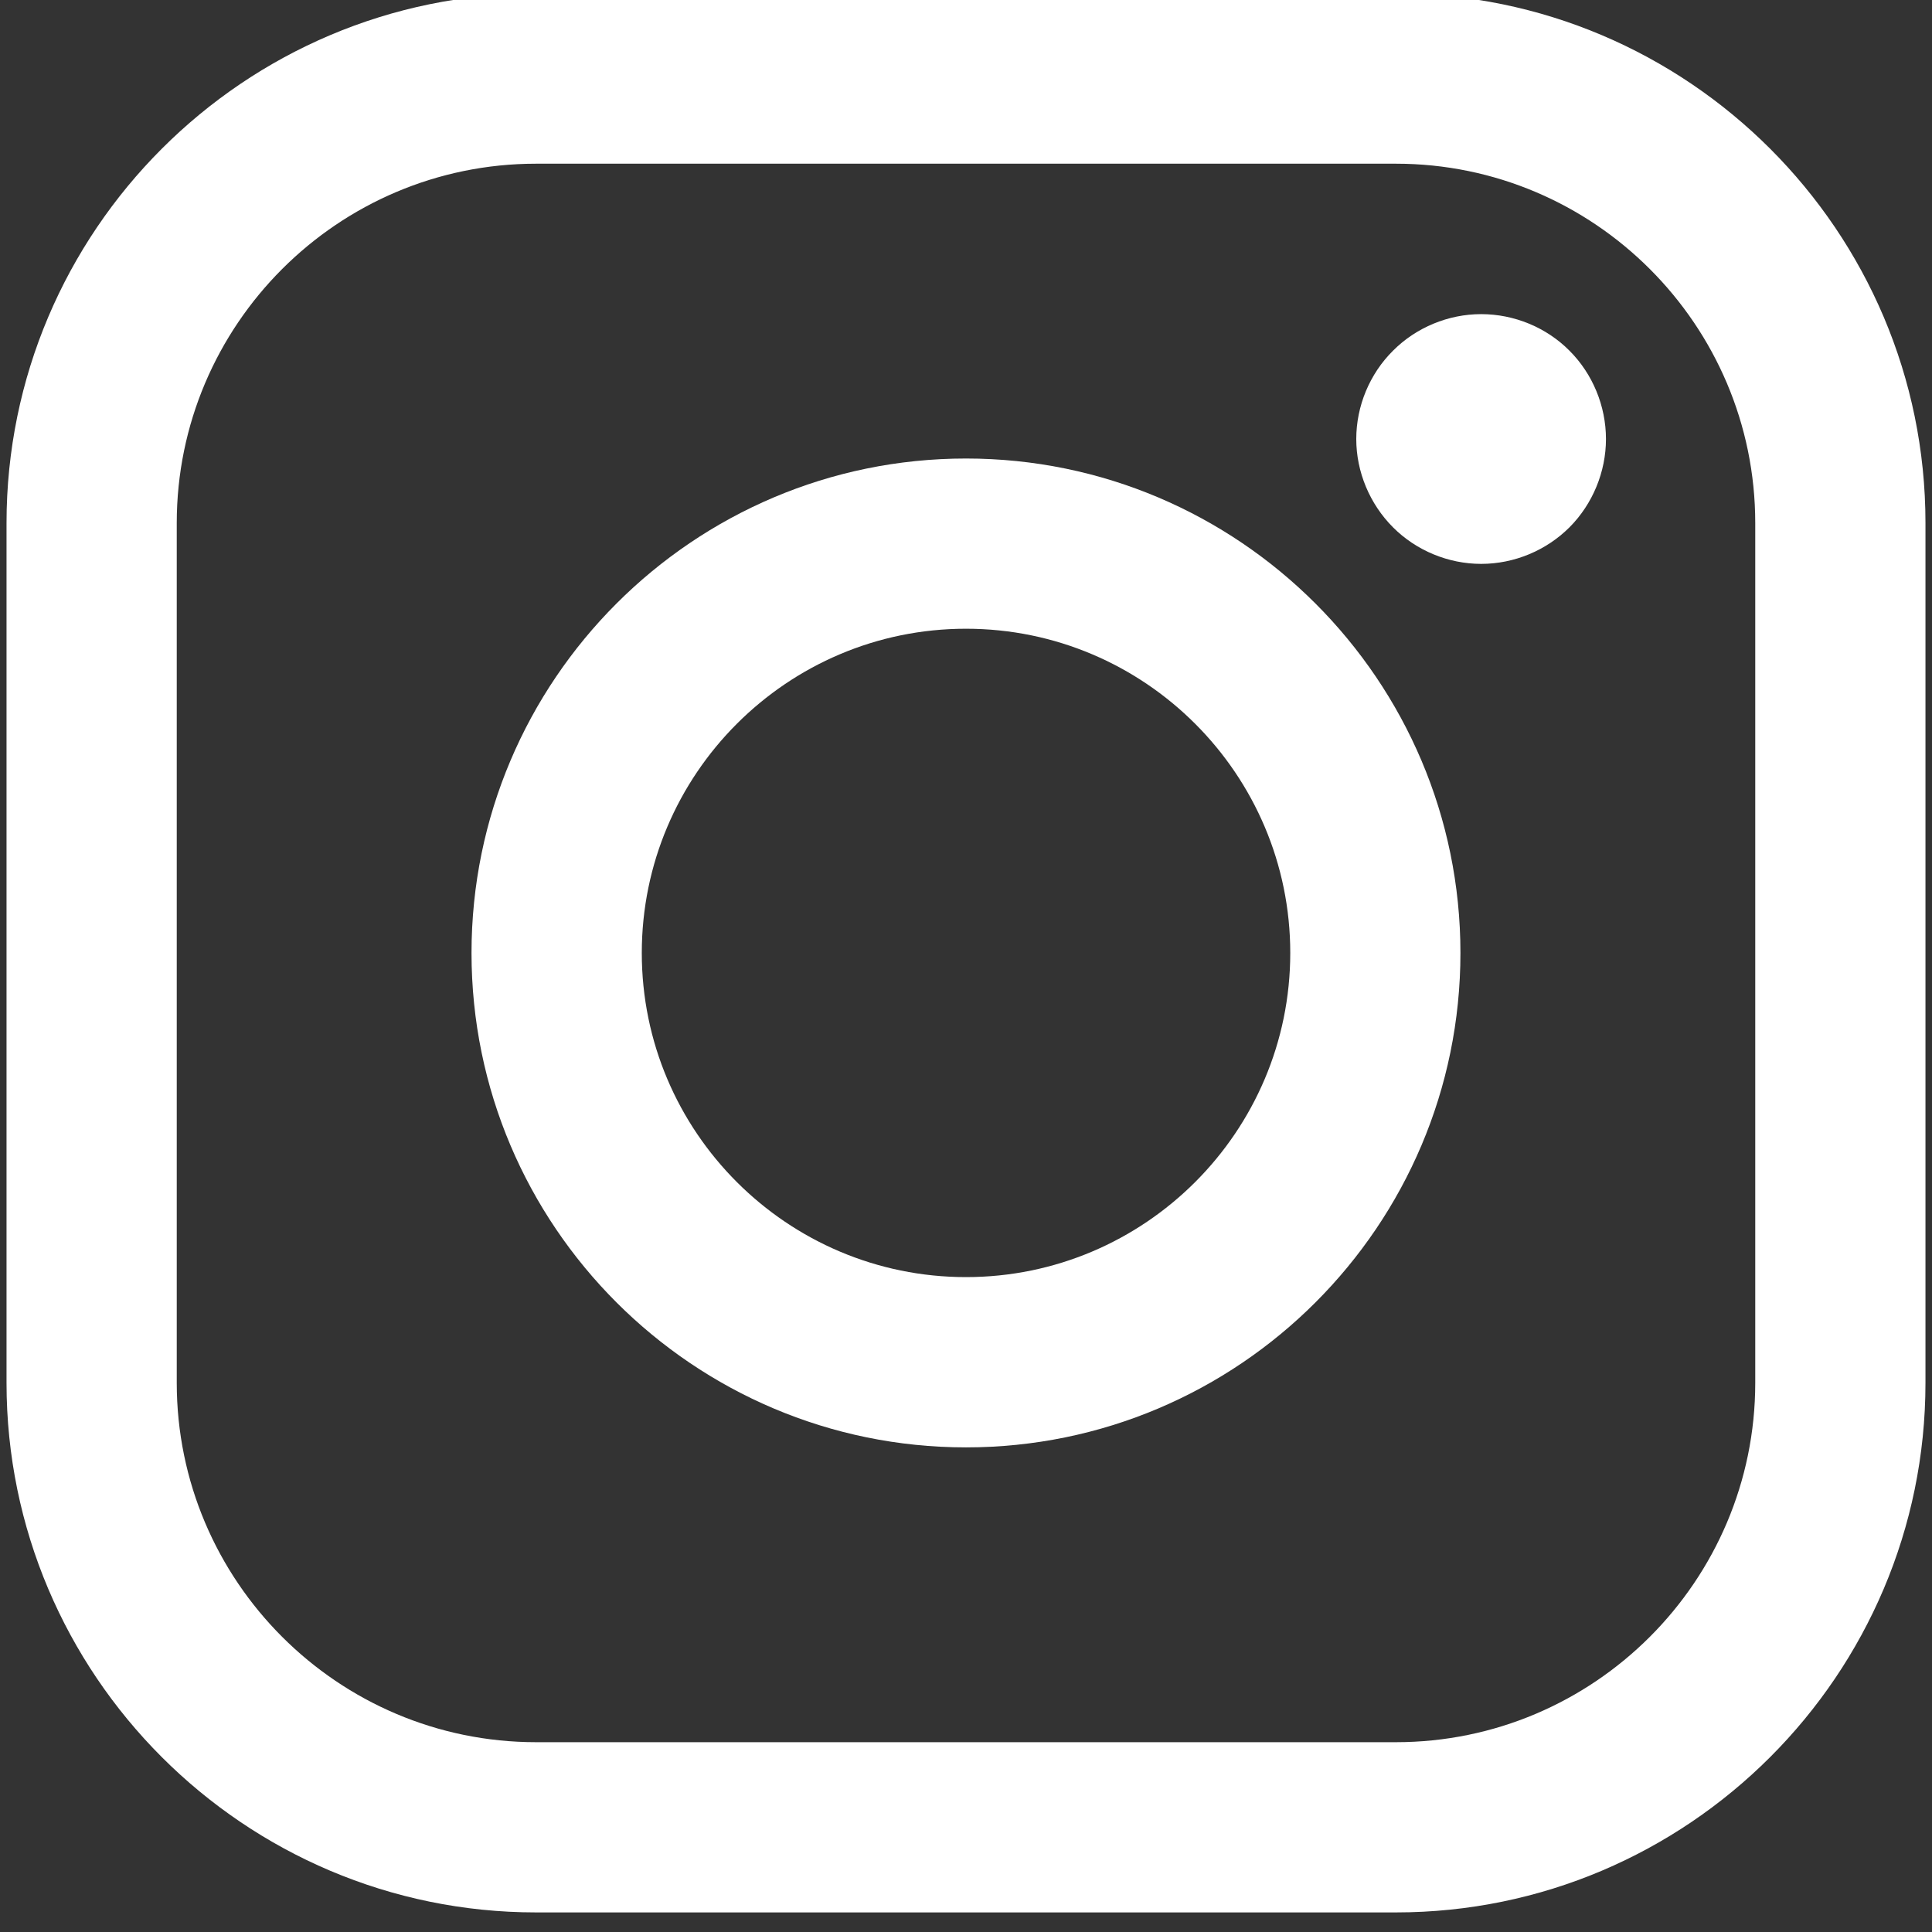 <?xml version="1.0" encoding="utf-8"?>
<!-- Generator: Adobe Illustrator 16.0.0, SVG Export Plug-In . SVG Version: 6.00 Build 0)  -->
<!DOCTYPE svg PUBLIC "-//W3C//DTD SVG 1.1//EN" "http://www.w3.org/Graphics/SVG/1.1/DTD/svg11.dtd">
<svg version="1.1" id="Layer_1" xmlns="http://www.w3.org/2000/svg" xmlns:xlink="http://www.w3.org/1999/xlink" x="0px" y="0px"
	 width="37px" height="37px" viewBox="0 0 37 37" enable-background="new 0 0 37 37" xml:space="preserve">
<rect x="0" y="0" width="37" height="37" fill="#333333" stroke="none"/>
<g>
	<path fill="#FFFFFF" d="M26.733-0.125H10.267c-5.593,0-10.142,4.549-10.142,10.142v16.466c0,5.591,4.549,10.142,10.142,10.142
		h16.466c5.591,0,10.142-4.551,10.142-10.142V10.017C36.875,4.424,32.324-0.125,26.733-0.125L26.733-0.125z M33.615,26.483
		c0,3.794-3.088,6.882-6.882,6.882H10.267c-3.795,0-6.882-3.088-6.882-6.882V10.017c0-3.794,3.086-6.882,6.882-6.882h16.466
		c3.794,0,6.882,3.087,6.882,6.882V26.483z M33.615,26.483"/>
	<path fill="#FFFFFF" d="M18.5,8.781c-5.222,0-9.47,4.249-9.47,9.469c0,5.223,4.248,9.469,9.47,9.469
		c5.221,0,9.469-4.246,9.469-9.469C27.969,13.029,23.721,8.781,18.5,8.781L18.5,8.781z M18.5,24.458
		c-3.424,0-6.209-2.784-6.209-6.208s2.785-6.209,6.209-6.209c3.424,0,6.21,2.785,6.21,6.209S21.923,24.458,18.5,24.458L18.5,24.458z
		 M18.5,24.458"/>
	<path fill="#FFFFFF" d="M28.366,6.016c-0.628,0-1.244,0.254-1.688,0.7c-0.448,0.444-0.704,1.061-0.704,1.692
		c0,0.628,0.258,1.245,0.704,1.691c0.442,0.444,1.06,0.7,1.688,0.7c0.632,0,1.246-0.256,1.691-0.7
		c0.445-0.446,0.699-1.064,0.699-1.691c0-0.631-0.254-1.248-0.699-1.692C29.614,6.27,28.998,6.016,28.366,6.016L28.366,6.016z
		 M28.366,6.016"/>
</g>
</svg>
